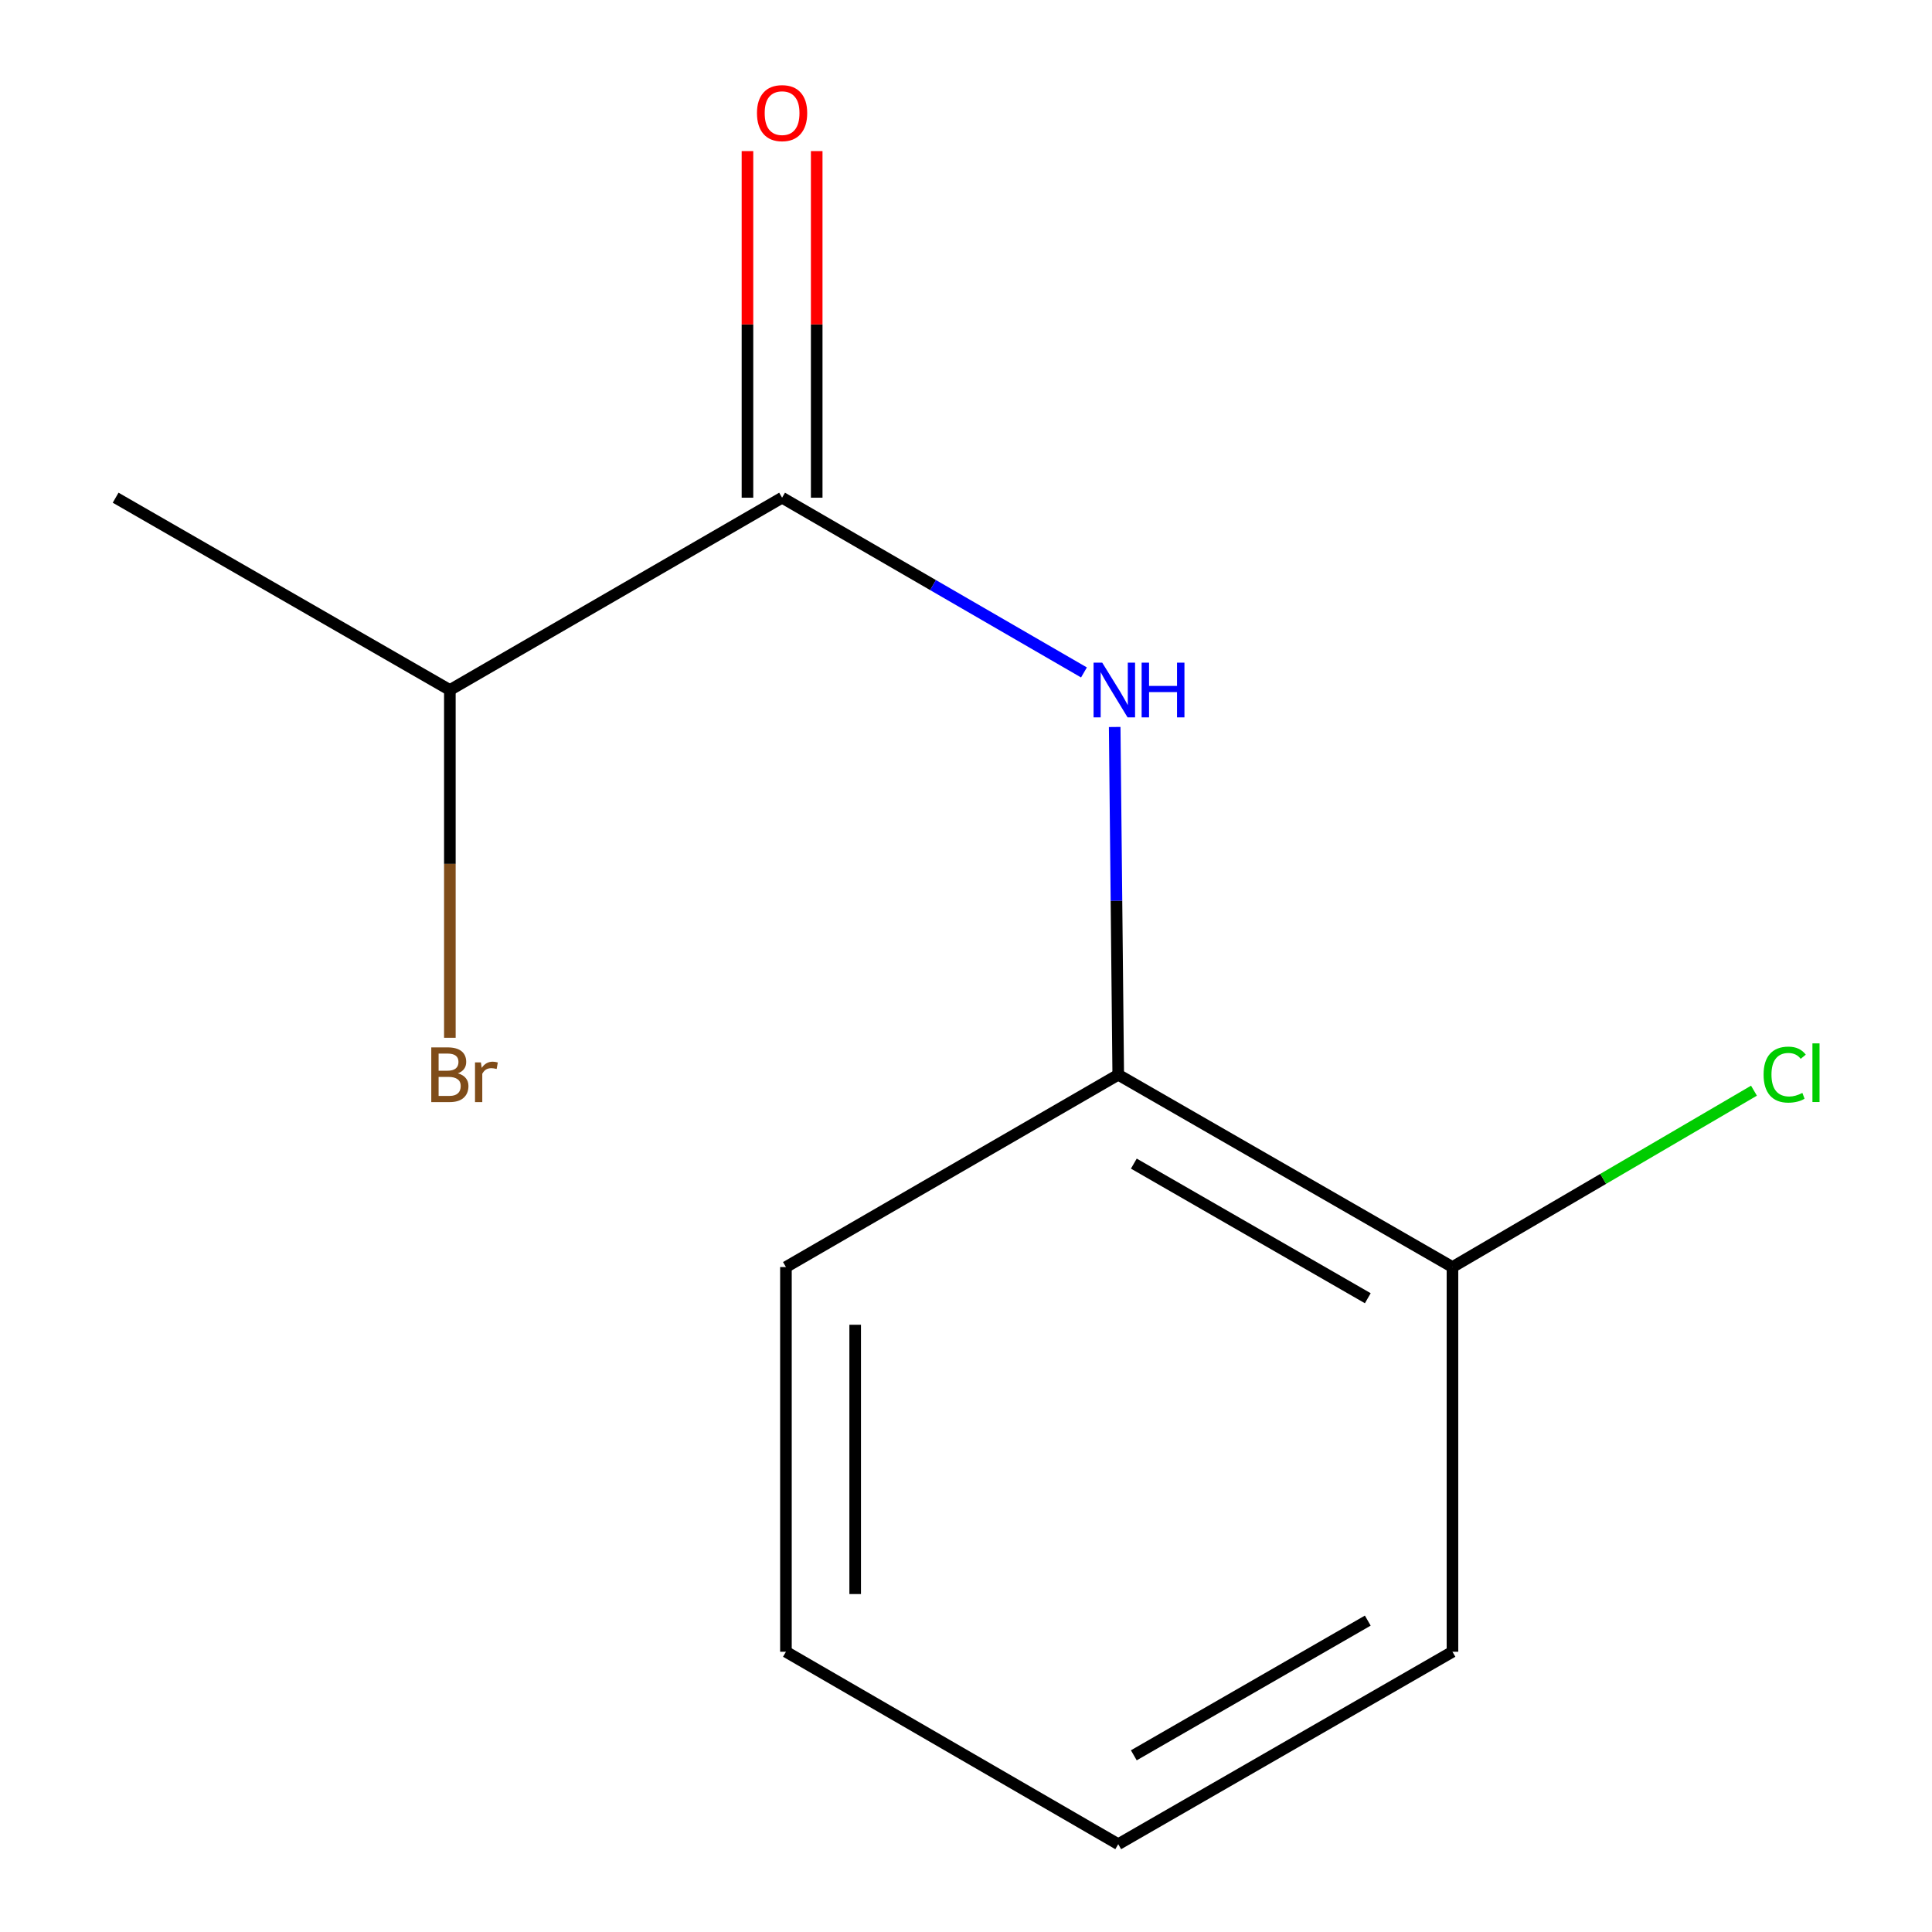 <?xml version='1.0' encoding='iso-8859-1'?>
<svg version='1.1' baseProfile='full'
              xmlns='http://www.w3.org/2000/svg'
                      xmlns:rdkit='http://www.rdkit.org/xml'
                      xmlns:xlink='http://www.w3.org/1999/xlink'
                  xml:space='preserve'
width='1000px' height='1000px' viewBox='0 0 1000 1000'>
<!-- END OF HEADER -->
<rect style='opacity:1.0;fill:#FFFFFF;stroke:none' width='1000' height='1000' x='0' y='0'> </rect>
<path class='bond-0' d='M 404.807,257.609 L 482.933,302.833' style='fill:none;fill-rule:evenodd;stroke:#000000;stroke-width:6px;stroke-linecap:butt;stroke-linejoin:miter;stroke-opacity:1' />
<path class='bond-0' d='M 482.933,302.833 L 561.058,348.056' style='fill:none;fill-rule:evenodd;stroke:#0000FF;stroke-width:6px;stroke-linecap:butt;stroke-linejoin:miter;stroke-opacity:1' />
<path class='bond-2' d='M 422.727,257.609 L 422.727,167.909' style='fill:none;fill-rule:evenodd;stroke:#000000;stroke-width:6px;stroke-linecap:butt;stroke-linejoin:miter;stroke-opacity:1' />
<path class='bond-2' d='M 422.727,167.909 L 422.727,78.209' style='fill:none;fill-rule:evenodd;stroke:#FF0000;stroke-width:6px;stroke-linecap:butt;stroke-linejoin:miter;stroke-opacity:1' />
<path class='bond-2' d='M 386.886,257.609 L 386.886,167.909' style='fill:none;fill-rule:evenodd;stroke:#000000;stroke-width:6px;stroke-linecap:butt;stroke-linejoin:miter;stroke-opacity:1' />
<path class='bond-2' d='M 386.886,167.909 L 386.886,78.209' style='fill:none;fill-rule:evenodd;stroke:#FF0000;stroke-width:6px;stroke-linecap:butt;stroke-linejoin:miter;stroke-opacity:1' />
<path class='bond-4' d='M 404.807,257.609 L 232.847,357.149' style='fill:none;fill-rule:evenodd;stroke:#000000;stroke-width:6px;stroke-linecap:butt;stroke-linejoin:miter;stroke-opacity:1' />
<path class='bond-1' d='M 576.961,376.287 L 577.879,466.287' style='fill:none;fill-rule:evenodd;stroke:#0000FF;stroke-width:6px;stroke-linecap:butt;stroke-linejoin:miter;stroke-opacity:1' />
<path class='bond-1' d='M 577.879,466.287 L 578.797,556.288' style='fill:none;fill-rule:evenodd;stroke:#000000;stroke-width:6px;stroke-linecap:butt;stroke-linejoin:miter;stroke-opacity:1' />
<path class='bond-3' d='M 578.797,556.288 L 751.791,655.827' style='fill:none;fill-rule:evenodd;stroke:#000000;stroke-width:6px;stroke-linecap:butt;stroke-linejoin:miter;stroke-opacity:1' />
<path class='bond-3' d='M 586.871,602.284 L 707.967,671.962' style='fill:none;fill-rule:evenodd;stroke:#000000;stroke-width:6px;stroke-linecap:butt;stroke-linejoin:miter;stroke-opacity:1' />
<path class='bond-7' d='M 578.797,556.288 L 406.798,655.827' style='fill:none;fill-rule:evenodd;stroke:#000000;stroke-width:6px;stroke-linecap:butt;stroke-linejoin:miter;stroke-opacity:1' />
<path class='bond-5' d='M 751.791,655.827 L 829.821,610.181' style='fill:none;fill-rule:evenodd;stroke:#000000;stroke-width:6px;stroke-linecap:butt;stroke-linejoin:miter;stroke-opacity:1' />
<path class='bond-5' d='M 829.821,610.181 L 907.85,564.534' style='fill:none;fill-rule:evenodd;stroke:#00CC00;stroke-width:6px;stroke-linecap:butt;stroke-linejoin:miter;stroke-opacity:1' />
<path class='bond-8' d='M 751.791,655.827 L 751.791,854.946' style='fill:none;fill-rule:evenodd;stroke:#000000;stroke-width:6px;stroke-linecap:butt;stroke-linejoin:miter;stroke-opacity:1' />
<path class='bond-6' d='M 232.847,357.149 L 232.847,447.149' style='fill:none;fill-rule:evenodd;stroke:#000000;stroke-width:6px;stroke-linecap:butt;stroke-linejoin:miter;stroke-opacity:1' />
<path class='bond-6' d='M 232.847,447.149 L 232.847,537.149' style='fill:none;fill-rule:evenodd;stroke:#7F4C19;stroke-width:6px;stroke-linecap:butt;stroke-linejoin:miter;stroke-opacity:1' />
<path class='bond-9' d='M 232.847,357.149 L 59.853,257.609' style='fill:none;fill-rule:evenodd;stroke:#000000;stroke-width:6px;stroke-linecap:butt;stroke-linejoin:miter;stroke-opacity:1' />
<path class='bond-10' d='M 406.798,655.827 L 406.798,854.946' style='fill:none;fill-rule:evenodd;stroke:#000000;stroke-width:6px;stroke-linecap:butt;stroke-linejoin:miter;stroke-opacity:1' />
<path class='bond-10' d='M 442.639,685.695 L 442.639,825.078' style='fill:none;fill-rule:evenodd;stroke:#000000;stroke-width:6px;stroke-linecap:butt;stroke-linejoin:miter;stroke-opacity:1' />
<path class='bond-12' d='M 751.791,854.946 L 578.797,954.545' style='fill:none;fill-rule:evenodd;stroke:#000000;stroke-width:6px;stroke-linecap:butt;stroke-linejoin:miter;stroke-opacity:1' />
<path class='bond-12' d='M 707.959,838.825 L 586.863,908.544' style='fill:none;fill-rule:evenodd;stroke:#000000;stroke-width:6px;stroke-linecap:butt;stroke-linejoin:miter;stroke-opacity:1' />
<path class='bond-11' d='M 406.798,854.946 L 578.797,954.545' style='fill:none;fill-rule:evenodd;stroke:#000000;stroke-width:6px;stroke-linecap:butt;stroke-linejoin:miter;stroke-opacity:1' />
<path  class='atom-1' d='M 570.506 342.989
L 579.786 357.989
Q 580.706 359.469, 582.186 362.149
Q 583.666 364.829, 583.746 364.989
L 583.746 342.989
L 587.506 342.989
L 587.506 371.309
L 583.626 371.309
L 573.666 354.909
Q 572.506 352.989, 571.266 350.789
Q 570.066 348.589, 569.706 347.909
L 569.706 371.309
L 566.026 371.309
L 566.026 342.989
L 570.506 342.989
' fill='#0000FF'/>
<path  class='atom-1' d='M 590.906 342.989
L 594.746 342.989
L 594.746 355.029
L 609.226 355.029
L 609.226 342.989
L 613.066 342.989
L 613.066 371.309
L 609.226 371.309
L 609.226 358.229
L 594.746 358.229
L 594.746 371.309
L 590.906 371.309
L 590.906 342.989
' fill='#0000FF'/>
<path  class='atom-3' d='M 391.807 58.55
Q 391.807 51.75, 395.167 47.95
Q 398.527 44.15, 404.807 44.15
Q 411.087 44.15, 414.447 47.95
Q 417.807 51.75, 417.807 58.55
Q 417.807 65.43, 414.407 69.35
Q 411.007 73.23, 404.807 73.23
Q 398.567 73.23, 395.167 69.35
Q 391.807 65.47, 391.807 58.55
M 404.807 70.03
Q 409.127 70.03, 411.447 67.15
Q 413.807 64.23, 413.807 58.55
Q 413.807 52.99, 411.447 50.19
Q 409.127 47.35, 404.807 47.35
Q 400.487 47.35, 398.127 50.15
Q 395.807 52.95, 395.807 58.55
Q 395.807 64.27, 398.127 67.15
Q 400.487 70.03, 404.807 70.03
' fill='#FF0000'/>
<path  class='atom-6' d='M 912.831 556.212
Q 912.831 549.172, 916.111 545.492
Q 919.431 541.772, 925.711 541.772
Q 931.551 541.772, 934.671 545.892
L 932.031 548.052
Q 929.751 545.052, 925.711 545.052
Q 921.431 545.052, 919.151 547.932
Q 916.911 550.772, 916.911 556.212
Q 916.911 561.812, 919.231 564.692
Q 921.591 567.572, 926.151 567.572
Q 929.271 567.572, 932.911 565.692
L 934.031 568.692
Q 932.551 569.652, 930.311 570.212
Q 928.071 570.772, 925.591 570.772
Q 919.431 570.772, 916.111 567.012
Q 912.831 563.252, 912.831 556.212
' fill='#00CC00'/>
<path  class='atom-6' d='M 938.111 540.052
L 941.791 540.052
L 941.791 570.412
L 938.111 570.412
L 938.111 540.052
' fill='#00CC00'/>
<path  class='atom-7' d='M 236.987 555.568
Q 239.707 556.328, 241.067 558.008
Q 242.467 559.648, 242.467 562.088
Q 242.467 566.008, 239.947 568.248
Q 237.467 570.448, 232.747 570.448
L 223.227 570.448
L 223.227 542.128
L 231.587 542.128
Q 236.427 542.128, 238.867 544.088
Q 241.307 546.048, 241.307 549.648
Q 241.307 553.928, 236.987 555.568
M 227.027 545.328
L 227.027 554.208
L 231.587 554.208
Q 234.387 554.208, 235.827 553.088
Q 237.307 551.928, 237.307 549.648
Q 237.307 545.328, 231.587 545.328
L 227.027 545.328
M 232.747 567.248
Q 235.507 567.248, 236.987 565.928
Q 238.467 564.608, 238.467 562.088
Q 238.467 559.768, 236.827 558.608
Q 235.227 557.408, 232.147 557.408
L 227.027 557.408
L 227.027 567.248
L 232.747 567.248
' fill='#7F4C19'/>
<path  class='atom-7' d='M 248.907 549.888
L 249.347 552.728
Q 251.507 549.528, 255.027 549.528
Q 256.147 549.528, 257.667 549.928
L 257.067 553.288
Q 255.347 552.888, 254.387 552.888
Q 252.707 552.888, 251.587 553.568
Q 250.507 554.208, 249.627 555.768
L 249.627 570.448
L 245.867 570.448
L 245.867 549.888
L 248.907 549.888
' fill='#7F4C19'/>
</svg>
